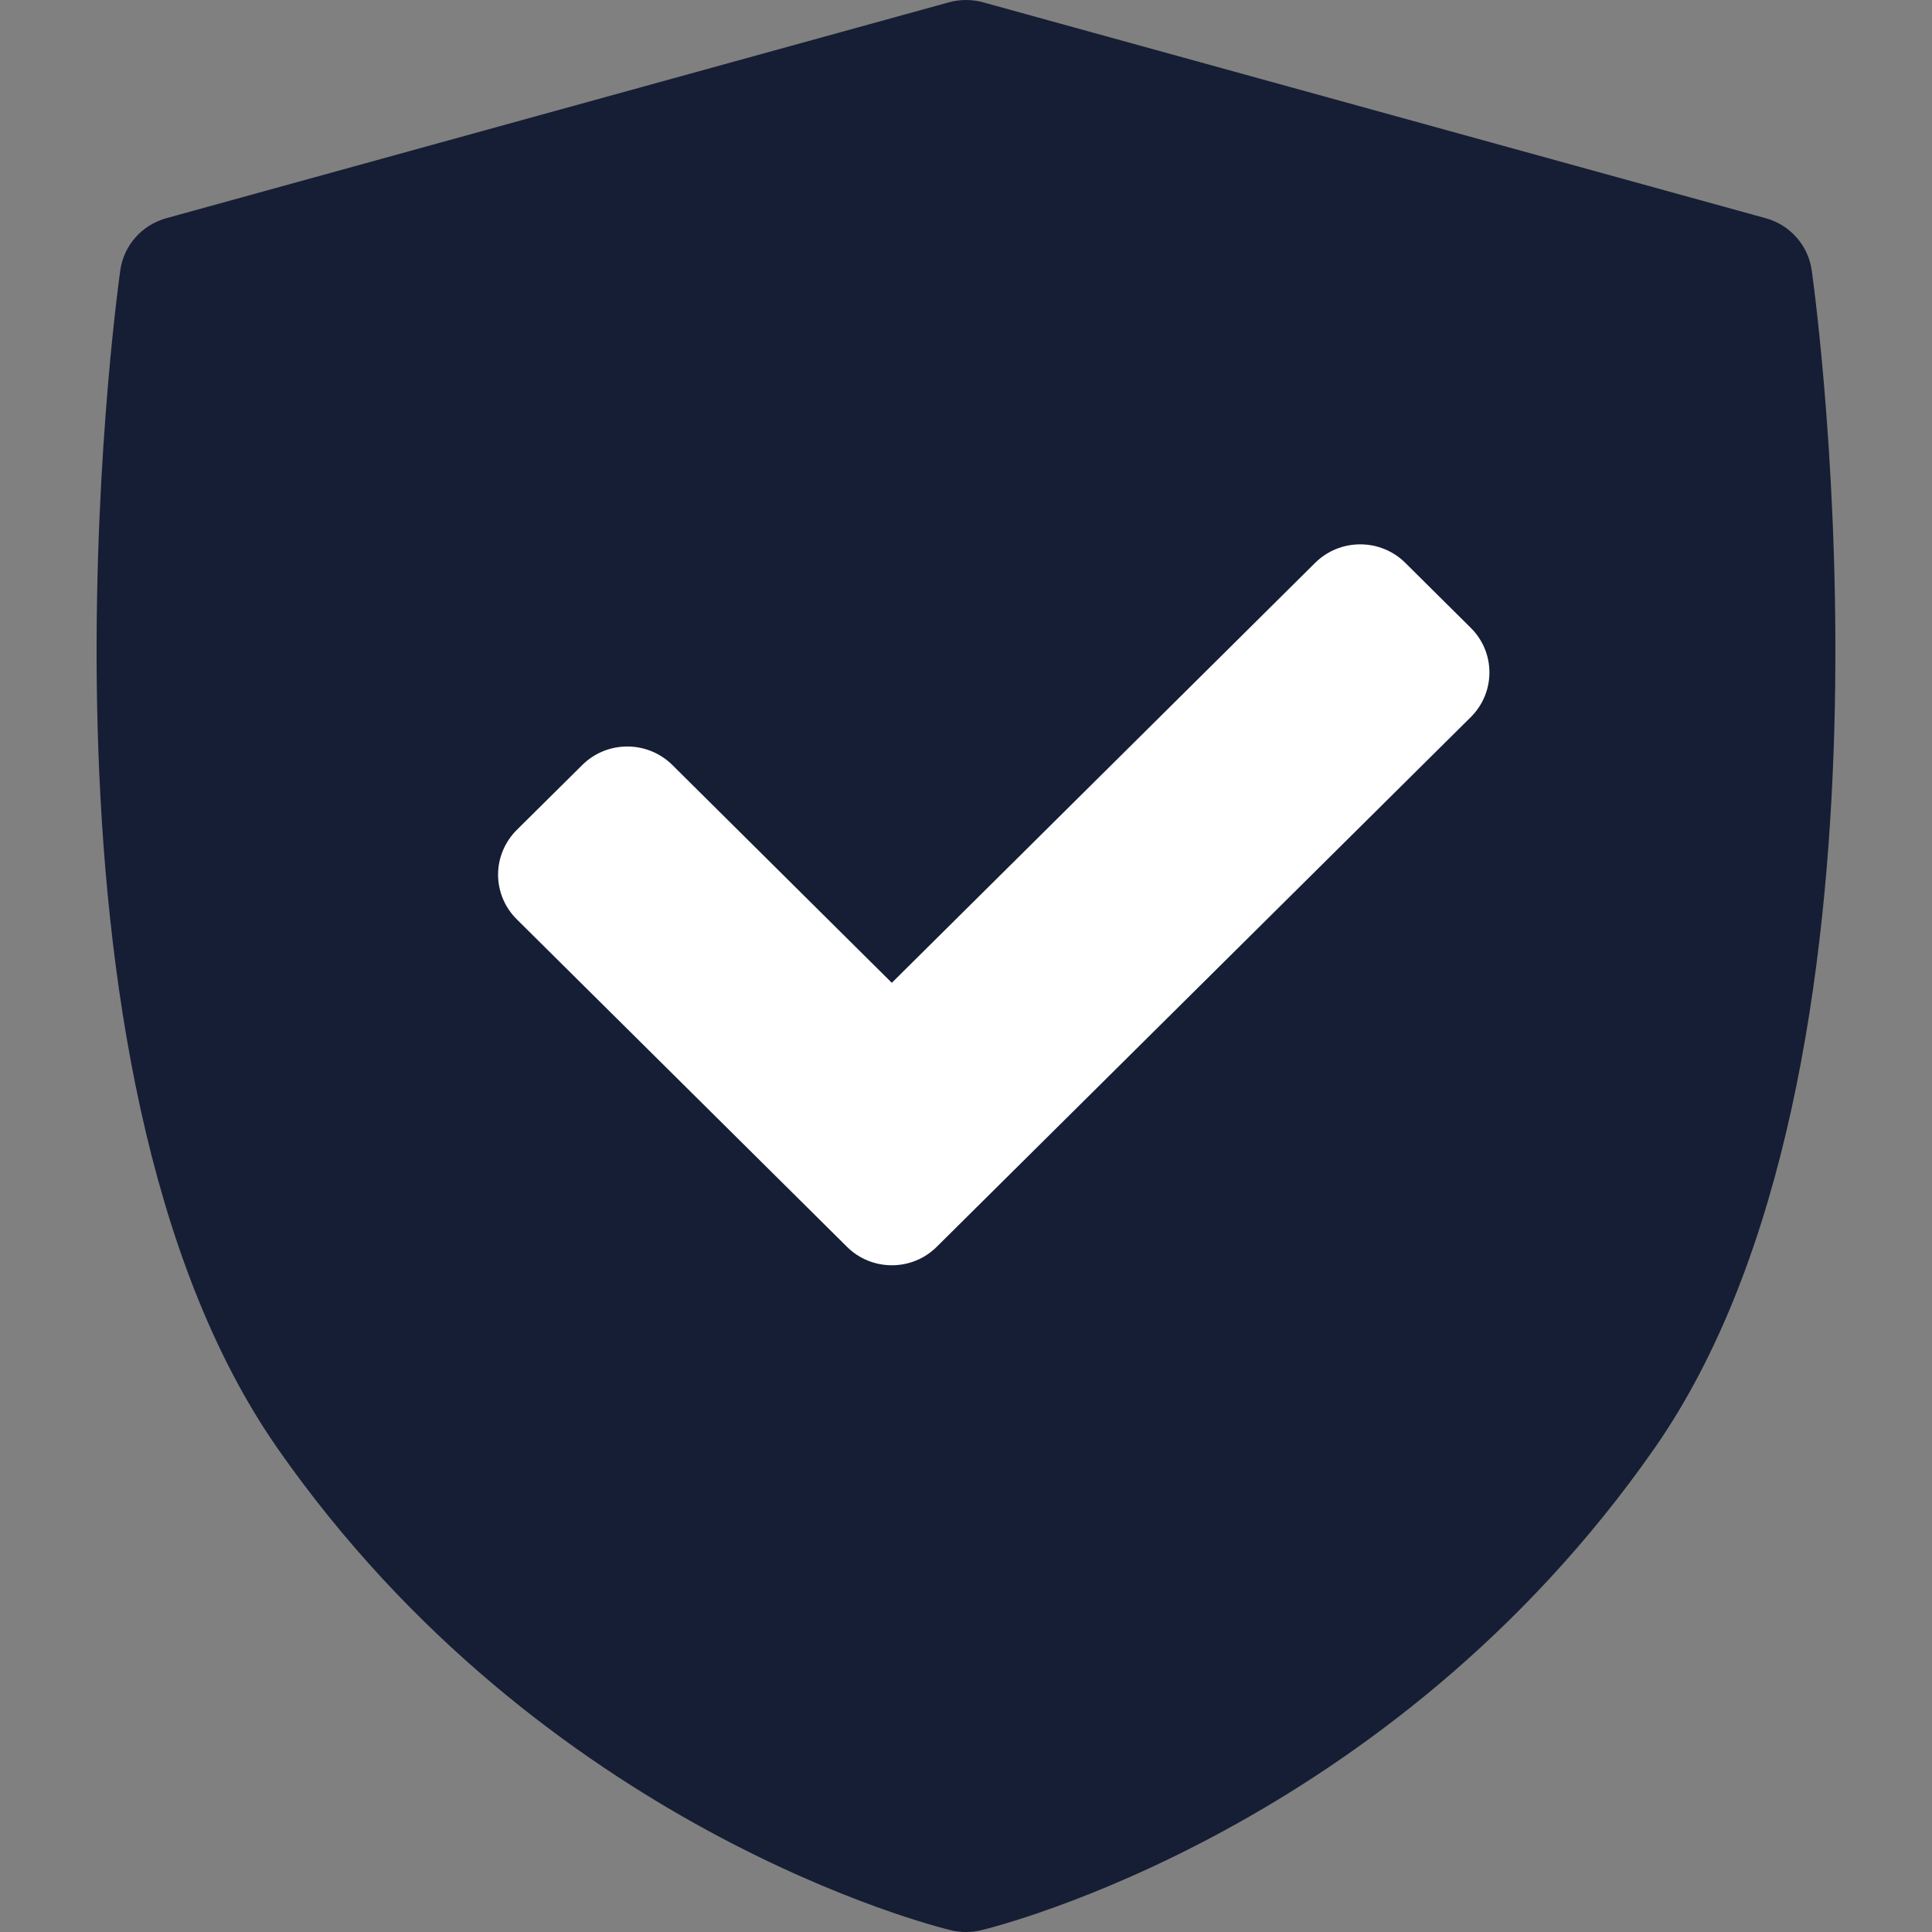 <?xml version="1.0" encoding="UTF-8"?>
<svg xmlns="http://www.w3.org/2000/svg" width="20" height="20" viewBox="0 0 20 20" fill="none">
  <rect x="0" y="0" width="20" height="20" fill="#808080" stroke="none"/>
  <rect x="4" y="3.5" width="12" height="12" fill="white"></rect>
  <path d="M18.755 2.799C18.719 2.541 18.532 2.329 18.279 2.259L10.177 0.024C10.061 -0.008 9.939 -0.008 9.823 0.024L1.721 2.259C1.468 2.329 1.281 2.541 1.245 2.799C1.198 3.134 0.125 11.056 2.875 14.996C5.622 18.932 9.674 19.941 9.845 19.982C9.896 19.994 9.948 20 10 20C10.052 20 10.104 19.994 10.155 19.982C10.326 19.941 14.378 18.932 17.125 14.996C19.875 11.056 18.802 3.134 18.755 2.799ZM15.225 7.424L9.698 12.906C9.57 13.034 9.401 13.098 9.232 13.098C9.064 13.098 8.895 13.034 8.767 12.906L5.349 9.516C5.226 9.394 5.156 9.228 5.156 9.054C5.156 8.881 5.226 8.715 5.349 8.592L6.028 7.919C6.285 7.664 6.702 7.664 6.96 7.919L9.232 10.174L13.615 5.826C13.739 5.703 13.906 5.635 14.081 5.635C14.256 5.635 14.423 5.703 14.547 5.826L15.225 6.499C15.483 6.754 15.483 7.168 15.225 7.424Z" fill="#151E34"></path>
</svg>
